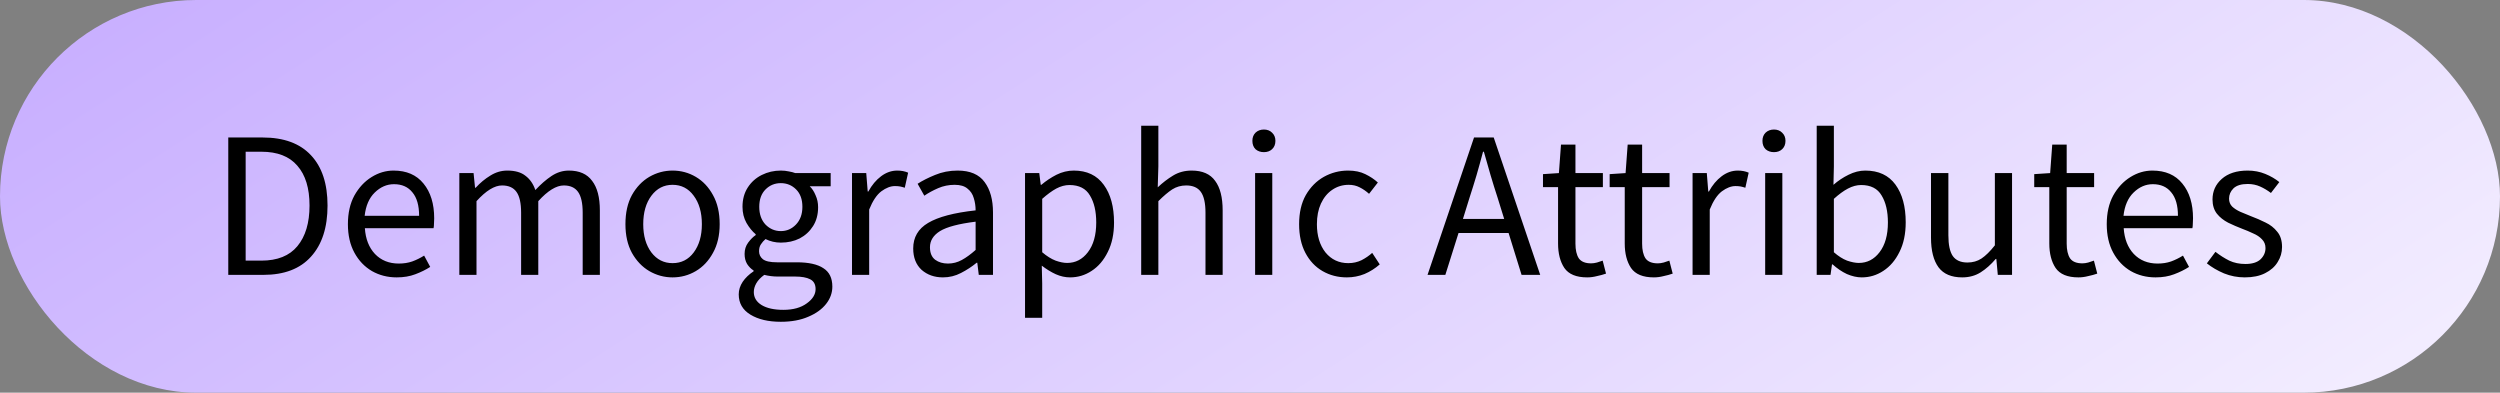 <svg width="191" height="30" viewBox="0 0 191 30" fill="none" xmlns="http://www.w3.org/2000/svg">
<rect x="0" y="0" width="191" height="30" fill="#808080" stroke="none"/>
<rect width="191" height="30" rx="15" fill="url(#paint0_linear_14805_29323)"/>
<path d="M17.44 21V10.504H20.064C21.685 10.504 22.917 10.957 23.76 11.864C24.603 12.76 25.024 14.04 25.024 15.704C25.024 17.379 24.603 18.68 23.76 19.608C22.928 20.536 21.717 21 20.128 21H17.44ZM18.768 19.912H19.968C21.195 19.912 22.112 19.544 22.72 18.808C23.339 18.061 23.648 17.027 23.648 15.704C23.648 14.381 23.339 13.368 22.72 12.664C22.112 11.949 21.195 11.592 19.968 11.592H18.768V19.912ZM30.308 21.192C29.614 21.192 28.985 21.032 28.42 20.712C27.854 20.381 27.406 19.912 27.076 19.304C26.745 18.696 26.58 17.971 26.58 17.128C26.58 16.275 26.745 15.544 27.076 14.936C27.417 14.328 27.854 13.859 28.388 13.528C28.921 13.197 29.481 13.032 30.068 13.032C31.06 13.032 31.822 13.363 32.356 14.024C32.9 14.685 33.172 15.571 33.172 16.68C33.172 16.819 33.166 16.957 33.156 17.096C33.156 17.224 33.145 17.336 33.124 17.432H27.876C27.929 18.253 28.185 18.909 28.644 19.4C29.113 19.891 29.721 20.136 30.468 20.136C30.841 20.136 31.182 20.083 31.492 19.976C31.812 19.859 32.116 19.709 32.404 19.528L32.868 20.392C32.537 20.605 32.158 20.792 31.732 20.952C31.316 21.112 30.841 21.192 30.308 21.192ZM27.86 16.488H32.02C32.02 15.699 31.849 15.101 31.508 14.696C31.177 14.28 30.708 14.072 30.1 14.072C29.556 14.072 29.065 14.285 28.628 14.712C28.201 15.128 27.945 15.72 27.86 16.488ZM35.093 21V13.224H36.181L36.293 14.344H36.341C36.683 13.971 37.056 13.661 37.461 13.416C37.867 13.16 38.299 13.032 38.757 13.032C39.355 13.032 39.819 13.165 40.149 13.432C40.491 13.688 40.741 14.051 40.901 14.52C41.307 14.083 41.717 13.725 42.133 13.448C42.549 13.171 42.992 13.032 43.461 13.032C44.261 13.032 44.853 13.293 45.237 13.816C45.632 14.328 45.829 15.08 45.829 16.072V21H44.517V16.248C44.517 15.523 44.4 14.995 44.165 14.664C43.931 14.333 43.568 14.168 43.077 14.168C42.501 14.168 41.851 14.568 41.125 15.368V21H39.813V16.248C39.813 15.523 39.696 14.995 39.461 14.664C39.227 14.333 38.859 14.168 38.357 14.168C37.781 14.168 37.131 14.568 36.405 15.368V21H35.093ZM51.383 21.192C50.754 21.192 50.161 21.032 49.607 20.712C49.063 20.392 48.62 19.928 48.279 19.32C47.948 18.712 47.783 17.981 47.783 17.128C47.783 16.253 47.948 15.512 48.279 14.904C48.62 14.296 49.063 13.832 49.607 13.512C50.161 13.192 50.754 13.032 51.383 13.032C52.023 13.032 52.615 13.192 53.159 13.512C53.703 13.832 54.14 14.296 54.471 14.904C54.812 15.512 54.983 16.253 54.983 17.128C54.983 17.981 54.812 18.712 54.471 19.32C54.14 19.928 53.703 20.392 53.159 20.712C52.615 21.032 52.023 21.192 51.383 21.192ZM51.383 20.104C52.055 20.104 52.593 19.832 52.999 19.288C53.415 18.733 53.623 18.013 53.623 17.128C53.623 16.232 53.415 15.507 52.999 14.952C52.593 14.397 52.055 14.12 51.383 14.12C50.721 14.12 50.183 14.397 49.767 14.952C49.351 15.507 49.143 16.232 49.143 17.128C49.143 18.013 49.351 18.733 49.767 19.288C50.183 19.832 50.721 20.104 51.383 20.104ZM59.655 24.584C58.705 24.584 57.932 24.403 57.335 24.04C56.737 23.677 56.439 23.16 56.439 22.488C56.439 22.157 56.54 21.837 56.743 21.528C56.945 21.229 57.223 20.963 57.575 20.728V20.664C57.383 20.547 57.217 20.381 57.079 20.168C56.951 19.955 56.887 19.699 56.887 19.4C56.887 19.069 56.977 18.781 57.159 18.536C57.34 18.291 57.532 18.099 57.735 17.96V17.896C57.479 17.683 57.244 17.395 57.031 17.032C56.828 16.669 56.727 16.259 56.727 15.8C56.727 15.235 56.86 14.744 57.127 14.328C57.393 13.912 57.751 13.592 58.199 13.368C58.647 13.144 59.132 13.032 59.655 13.032C59.868 13.032 60.071 13.053 60.263 13.096C60.455 13.128 60.62 13.171 60.759 13.224H63.463V14.232H61.863C62.044 14.403 62.193 14.632 62.311 14.92C62.439 15.197 62.503 15.501 62.503 15.832C62.503 16.387 62.375 16.867 62.119 17.272C61.863 17.677 61.521 17.992 61.095 18.216C60.668 18.429 60.188 18.536 59.655 18.536C59.239 18.536 58.849 18.445 58.487 18.264C58.348 18.381 58.231 18.515 58.135 18.664C58.039 18.803 57.991 18.979 57.991 19.192C57.991 19.437 58.087 19.64 58.279 19.8C58.481 19.96 58.844 20.04 59.367 20.04H60.871C61.777 20.04 62.455 20.189 62.903 20.488C63.361 20.776 63.591 21.245 63.591 21.896C63.591 22.376 63.431 22.819 63.111 23.224C62.791 23.629 62.337 23.955 61.751 24.2C61.164 24.456 60.465 24.584 59.655 24.584ZM59.655 17.656C60.103 17.656 60.487 17.491 60.807 17.16C61.137 16.819 61.303 16.365 61.303 15.8C61.303 15.235 61.143 14.792 60.823 14.472C60.503 14.152 60.113 13.992 59.655 13.992C59.196 13.992 58.807 14.152 58.487 14.472C58.167 14.792 58.007 15.235 58.007 15.8C58.007 16.365 58.167 16.819 58.487 17.16C58.817 17.491 59.207 17.656 59.655 17.656ZM59.847 23.672C60.593 23.672 61.191 23.507 61.639 23.176C62.087 22.856 62.311 22.493 62.311 22.088C62.311 21.725 62.172 21.475 61.895 21.336C61.628 21.197 61.244 21.128 60.743 21.128H59.399C59.249 21.128 59.084 21.117 58.903 21.096C58.732 21.075 58.561 21.043 58.391 21C58.113 21.203 57.911 21.416 57.783 21.64C57.655 21.864 57.591 22.088 57.591 22.312C57.591 22.728 57.788 23.059 58.183 23.304C58.588 23.549 59.143 23.672 59.847 23.672ZM65.093 21V13.224H66.181L66.293 14.632H66.341C66.608 14.141 66.933 13.752 67.317 13.464C67.701 13.176 68.112 13.032 68.549 13.032C68.859 13.032 69.136 13.085 69.381 13.192L69.125 14.344C68.997 14.301 68.88 14.269 68.773 14.248C68.667 14.227 68.533 14.216 68.373 14.216C68.043 14.216 67.696 14.349 67.333 14.616C66.981 14.883 66.672 15.347 66.405 16.008V21H65.093ZM72.041 21.192C71.391 21.192 70.847 21 70.409 20.616C69.983 20.221 69.769 19.677 69.769 18.984C69.769 18.131 70.148 17.48 70.906 17.032C71.674 16.573 72.884 16.253 74.537 16.072C74.537 15.741 74.49 15.427 74.394 15.128C74.308 14.829 74.148 14.589 73.913 14.408C73.689 14.216 73.364 14.12 72.938 14.12C72.49 14.12 72.068 14.205 71.674 14.376C71.279 14.547 70.927 14.739 70.618 14.952L70.106 14.04C70.468 13.805 70.911 13.581 71.433 13.368C71.967 13.144 72.543 13.032 73.162 13.032C74.111 13.032 74.799 13.325 75.225 13.912C75.652 14.488 75.865 15.261 75.865 16.232V21H74.778L74.665 20.072H74.618C74.255 20.371 73.855 20.632 73.418 20.856C72.991 21.08 72.532 21.192 72.041 21.192ZM72.425 20.136C72.799 20.136 73.151 20.045 73.481 19.864C73.812 19.683 74.164 19.427 74.537 19.096V16.936C73.247 17.096 72.34 17.336 71.817 17.656C71.305 17.976 71.049 18.387 71.049 18.888C71.049 19.325 71.183 19.645 71.45 19.848C71.716 20.04 72.041 20.136 72.425 20.136ZM78.312 24.28V13.224H79.4L79.512 14.12H79.56C79.912 13.821 80.296 13.565 80.712 13.352C81.139 13.139 81.581 13.032 82.04 13.032C83.043 13.032 83.805 13.395 84.328 14.12C84.851 14.835 85.112 15.795 85.112 17C85.112 17.875 84.952 18.627 84.632 19.256C84.323 19.885 83.912 20.365 83.4 20.696C82.899 21.027 82.349 21.192 81.752 21.192C81.389 21.192 81.027 21.112 80.664 20.952C80.312 20.792 79.955 20.573 79.592 20.296L79.624 21.656V24.28H78.312ZM81.528 20.088C82.168 20.088 82.696 19.816 83.112 19.272C83.539 18.717 83.752 17.96 83.752 17C83.752 16.147 83.592 15.459 83.272 14.936C82.963 14.403 82.44 14.136 81.704 14.136C81.373 14.136 81.037 14.227 80.696 14.408C80.365 14.589 80.008 14.851 79.624 15.192V19.272C79.976 19.571 80.317 19.784 80.648 19.912C80.979 20.029 81.272 20.088 81.528 20.088ZM87.187 21V9.608H88.499V12.712L88.451 14.312C88.824 13.96 89.214 13.661 89.619 13.416C90.035 13.16 90.51 13.032 91.043 13.032C91.864 13.032 92.462 13.293 92.835 13.816C93.219 14.328 93.411 15.08 93.411 16.072V21H92.099V16.248C92.099 15.523 91.982 14.995 91.747 14.664C91.512 14.333 91.139 14.168 90.627 14.168C90.232 14.168 89.875 14.269 89.555 14.472C89.246 14.675 88.894 14.973 88.499 15.368V21H87.187ZM95.89 21V13.224H97.202V21H95.89ZM96.562 11.624C96.306 11.624 96.093 11.549 95.922 11.4C95.762 11.24 95.682 11.027 95.682 10.76C95.682 10.504 95.762 10.296 95.922 10.136C96.093 9.976 96.306 9.896 96.562 9.896C96.818 9.896 97.026 9.976 97.186 10.136C97.357 10.296 97.442 10.504 97.442 10.76C97.442 11.027 97.357 11.24 97.186 11.4C97.026 11.549 96.818 11.624 96.562 11.624ZM102.9 21.192C102.217 21.192 101.598 21.032 101.044 20.712C100.489 20.392 100.052 19.928 99.732 19.32C99.412 18.712 99.252 17.981 99.252 17.128C99.252 16.253 99.422 15.512 99.764 14.904C100.116 14.296 100.574 13.832 101.14 13.512C101.716 13.192 102.334 13.032 102.996 13.032C103.508 13.032 103.945 13.123 104.308 13.304C104.681 13.485 105.001 13.699 105.268 13.944L104.596 14.808C104.372 14.605 104.132 14.44 103.876 14.312C103.63 14.184 103.353 14.12 103.044 14.12C102.574 14.12 102.153 14.248 101.78 14.504C101.417 14.749 101.129 15.101 100.916 15.56C100.713 16.008 100.612 16.531 100.612 17.128C100.612 18.013 100.83 18.733 101.268 19.288C101.716 19.832 102.297 20.104 103.012 20.104C103.374 20.104 103.71 20.029 104.02 19.88C104.329 19.72 104.601 19.533 104.836 19.32L105.412 20.2C105.06 20.509 104.67 20.755 104.244 20.936C103.817 21.107 103.369 21.192 102.9 21.192ZM112.264 15.128L111.768 16.728H114.92L114.424 15.128C114.232 14.541 114.05 13.96 113.88 13.384C113.709 12.797 113.538 12.2 113.368 11.592H113.304C113.144 12.2 112.978 12.797 112.808 13.384C112.637 13.96 112.456 14.541 112.264 15.128ZM109.064 21L112.616 10.504H114.12L117.672 21H116.248L115.256 17.8H111.432L110.424 21H109.064ZM121.26 21.192C120.428 21.192 119.847 20.952 119.516 20.472C119.196 19.992 119.036 19.368 119.036 18.6V14.296H117.884V13.304L119.1 13.224L119.26 11.048H120.364V13.224H122.46V14.296H120.364V18.616C120.364 19.096 120.449 19.469 120.62 19.736C120.801 19.992 121.116 20.12 121.564 20.12C121.703 20.12 121.852 20.099 122.012 20.056C122.172 20.003 122.316 19.955 122.444 19.912L122.7 20.904C122.487 20.979 122.252 21.043 121.996 21.096C121.751 21.16 121.505 21.192 121.26 21.192ZM126.354 21.192C125.522 21.192 124.94 20.952 124.61 20.472C124.29 19.992 124.13 19.368 124.13 18.6V14.296H122.978V13.304L124.194 13.224L124.354 11.048H125.458V13.224H127.554V14.296H125.458V18.616C125.458 19.096 125.543 19.469 125.714 19.736C125.895 19.992 126.21 20.12 126.658 20.12C126.796 20.12 126.946 20.099 127.106 20.056C127.266 20.003 127.41 19.955 127.538 19.912L127.794 20.904C127.58 20.979 127.346 21.043 127.09 21.096C126.844 21.16 126.599 21.192 126.354 21.192ZM129.312 21V13.224H130.4L130.512 14.632H130.56C130.827 14.141 131.152 13.752 131.536 13.464C131.92 13.176 132.331 13.032 132.768 13.032C133.077 13.032 133.355 13.085 133.6 13.192L133.344 14.344C133.216 14.301 133.099 14.269 132.992 14.248C132.885 14.227 132.752 14.216 132.592 14.216C132.261 14.216 131.915 14.349 131.552 14.616C131.2 14.883 130.891 15.347 130.624 16.008V21H129.312ZM134.859 21V13.224H136.171V21H134.859ZM135.531 11.624C135.275 11.624 135.062 11.549 134.891 11.4C134.731 11.24 134.651 11.027 134.651 10.76C134.651 10.504 134.731 10.296 134.891 10.136C135.062 9.976 135.275 9.896 135.531 9.896C135.787 9.896 135.995 9.976 136.155 10.136C136.326 10.296 136.411 10.504 136.411 10.76C136.411 11.027 136.326 11.24 136.155 11.4C135.995 11.549 135.787 11.624 135.531 11.624ZM142.236 21.192C141.874 21.192 141.495 21.107 141.1 20.936C140.716 20.755 140.354 20.509 140.012 20.2H139.964L139.852 21H138.796V9.608H140.108V12.712L140.076 14.12C140.428 13.811 140.812 13.555 141.228 13.352C141.655 13.139 142.082 13.032 142.508 13.032C143.522 13.032 144.29 13.389 144.812 14.104C145.335 14.819 145.596 15.779 145.596 16.984C145.596 17.869 145.436 18.627 145.116 19.256C144.807 19.885 144.396 20.365 143.884 20.696C143.383 21.027 142.834 21.192 142.236 21.192ZM142.012 20.088C142.652 20.088 143.18 19.816 143.596 19.272C144.023 18.717 144.236 17.96 144.236 17C144.236 16.147 144.076 15.459 143.756 14.936C143.447 14.403 142.924 14.136 142.188 14.136C141.858 14.136 141.522 14.227 141.18 14.408C140.839 14.589 140.482 14.851 140.108 15.192V19.272C140.45 19.571 140.786 19.784 141.116 19.912C141.458 20.029 141.756 20.088 142.012 20.088ZM149.912 21.192C149.091 21.192 148.488 20.936 148.104 20.424C147.72 19.901 147.528 19.144 147.528 18.152V13.224H148.856V17.976C148.856 18.701 148.968 19.229 149.192 19.56C149.427 19.891 149.8 20.056 150.312 20.056C150.717 20.056 151.075 19.955 151.384 19.752C151.704 19.539 152.045 19.203 152.408 18.744V13.224H153.72V21H152.632L152.52 19.784H152.472C152.109 20.211 151.725 20.552 151.32 20.808C150.915 21.064 150.445 21.192 149.912 21.192ZM158.791 21.192C157.959 21.192 157.378 20.952 157.047 20.472C156.727 19.992 156.567 19.368 156.567 18.6V14.296H155.415V13.304L156.631 13.224L156.791 11.048H157.895V13.224H159.991V14.296H157.895V18.616C157.895 19.096 157.981 19.469 158.151 19.736C158.333 19.992 158.647 20.12 159.095 20.12C159.234 20.12 159.383 20.099 159.543 20.056C159.703 20.003 159.847 19.955 159.975 19.912L160.231 20.904C160.018 20.979 159.783 21.043 159.527 21.096C159.282 21.16 159.037 21.192 158.791 21.192ZM164.683 21.192C163.989 21.192 163.36 21.032 162.795 20.712C162.229 20.381 161.781 19.912 161.451 19.304C161.12 18.696 160.955 17.971 160.955 17.128C160.955 16.275 161.12 15.544 161.451 14.936C161.792 14.328 162.229 13.859 162.763 13.528C163.296 13.197 163.856 13.032 164.443 13.032C165.435 13.032 166.197 13.363 166.731 14.024C167.275 14.685 167.547 15.571 167.547 16.68C167.547 16.819 167.541 16.957 167.531 17.096C167.531 17.224 167.52 17.336 167.499 17.432H162.251C162.304 18.253 162.56 18.909 163.019 19.4C163.488 19.891 164.096 20.136 164.843 20.136C165.216 20.136 165.557 20.083 165.867 19.976C166.187 19.859 166.491 19.709 166.779 19.528L167.243 20.392C166.912 20.605 166.533 20.792 166.107 20.952C165.691 21.112 165.216 21.192 164.683 21.192ZM162.235 16.488H166.395C166.395 15.699 166.224 15.101 165.883 14.696C165.552 14.28 165.083 14.072 164.475 14.072C163.931 14.072 163.44 14.285 163.003 14.712C162.576 15.128 162.32 15.72 162.235 16.488ZM171.5 21.192C170.946 21.192 170.418 21.091 169.916 20.888C169.415 20.675 168.978 20.419 168.604 20.12L169.26 19.24C169.602 19.507 169.954 19.731 170.316 19.912C170.679 20.083 171.09 20.168 171.548 20.168C172.06 20.168 172.444 20.051 172.7 19.816C172.956 19.571 173.084 19.283 173.084 18.952C173.084 18.685 172.994 18.461 172.812 18.28C172.642 18.099 172.418 17.949 172.14 17.832C171.874 17.704 171.596 17.587 171.308 17.48C170.946 17.341 170.588 17.187 170.236 17.016C169.884 16.835 169.596 16.605 169.372 16.328C169.148 16.04 169.036 15.677 169.036 15.24C169.036 14.611 169.271 14.088 169.74 13.672C170.22 13.245 170.882 13.032 171.724 13.032C172.204 13.032 172.652 13.117 173.068 13.288C173.484 13.459 173.842 13.667 174.14 13.912L173.5 14.744C173.234 14.541 172.956 14.376 172.668 14.248C172.38 14.12 172.066 14.056 171.724 14.056C171.234 14.056 170.871 14.168 170.636 14.392C170.412 14.616 170.3 14.877 170.3 15.176C170.3 15.421 170.38 15.624 170.54 15.784C170.7 15.933 170.908 16.067 171.164 16.184C171.42 16.291 171.692 16.403 171.98 16.52C172.354 16.659 172.722 16.819 173.084 17C173.447 17.171 173.746 17.405 173.98 17.704C174.226 17.992 174.348 18.381 174.348 18.872C174.348 19.288 174.236 19.672 174.012 20.024C173.799 20.376 173.479 20.659 173.052 20.872C172.636 21.085 172.119 21.192 171.5 21.192Z" fill="black"/>
<defs>
<linearGradient id="paint0_linear_14805_29323" x1="18.365" y1="-14" x2="105.422" y2="121.273" gradientUnits="userSpaceOnUse">
<stop stop-color="#C6ACFF"/>
<stop offset="1" stop-color="white"/>
</linearGradient>
</defs>
</svg>
